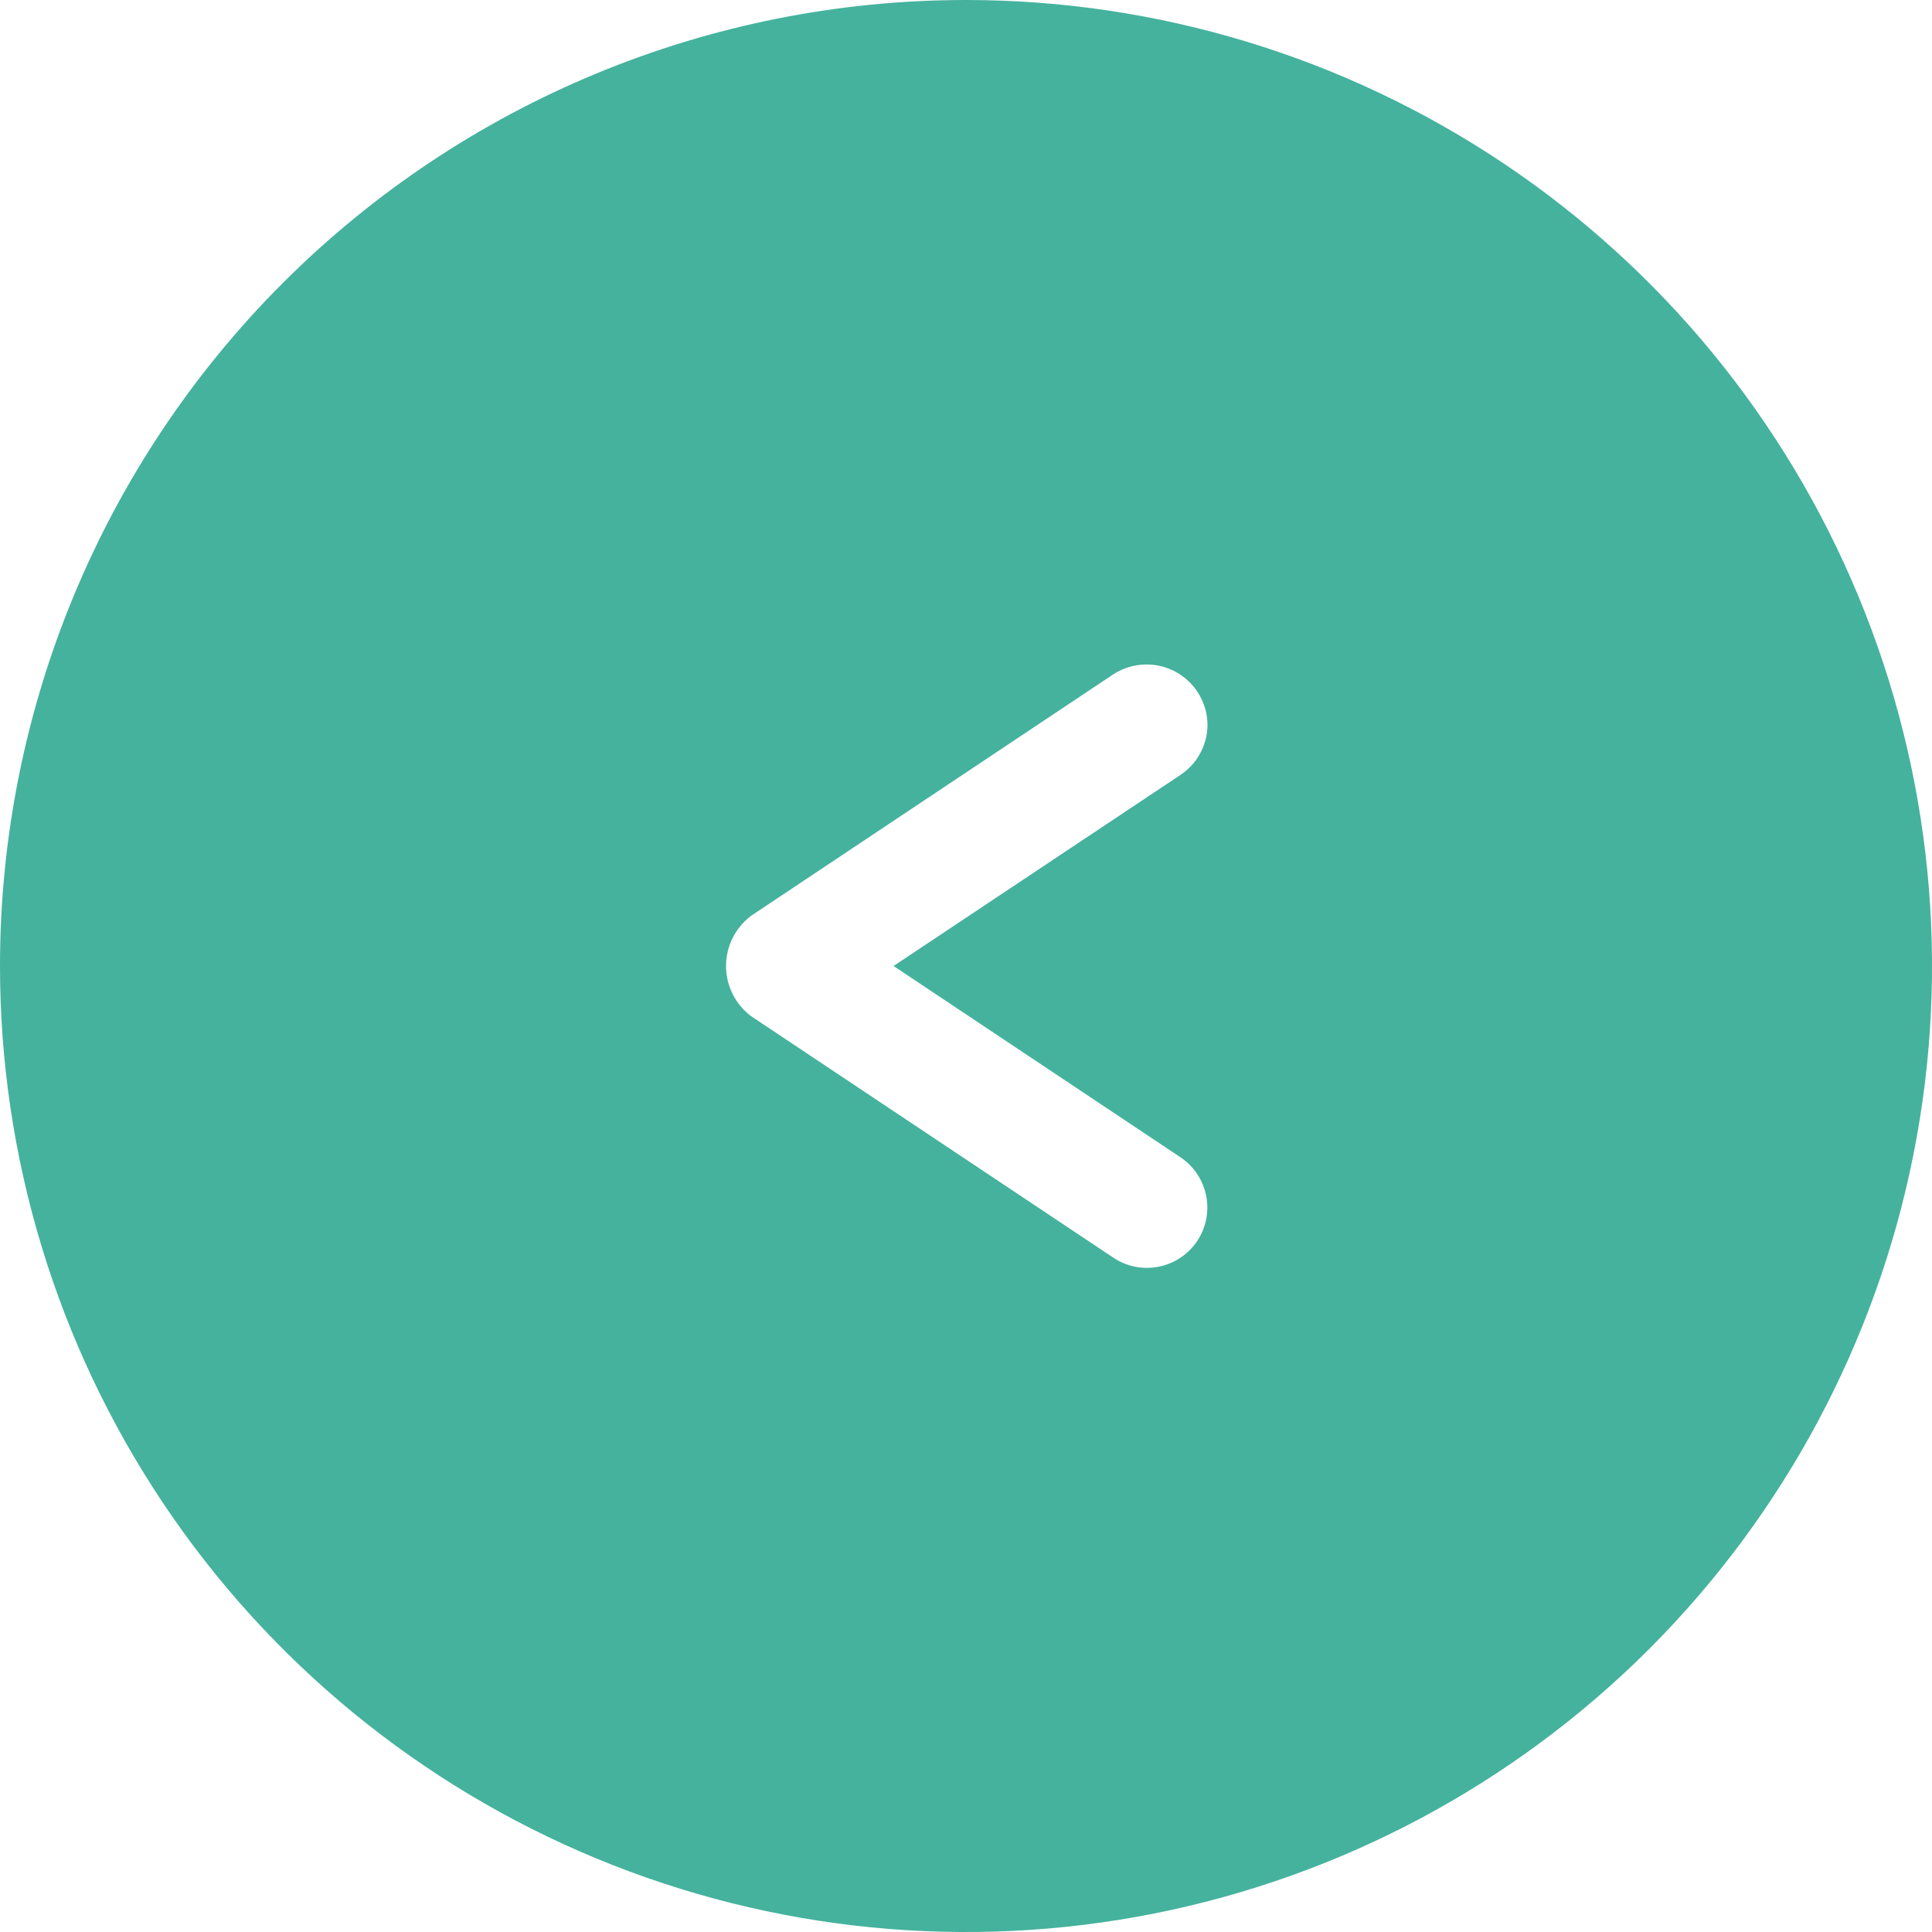 <svg width="30" height="30" viewBox="0 0 30 30" fill="none" xmlns="http://www.w3.org/2000/svg">
<g clip-path="url(#clip0_2852_2619)">
<path d="M-6.55671e-07 15C-5.25992e-07 17.967 0.88 20.867 2.528 23.334C4.176 25.8 6.519 27.723 9.26 28.858C12.001 29.994 15.017 30.291 17.926 29.712C20.836 29.133 23.509 27.704 25.607 25.607C27.704 23.509 29.133 20.836 29.712 17.926C30.291 15.017 29.994 12.001 28.858 9.26C27.723 6.519 25.8 4.176 23.334 2.528C20.867 0.88 17.967 -6.5074e-06 15 -6.37772e-06C11.022 -6.20382e-06 7.206 1.58 4.393 4.393C1.58 7.206 -8.29566e-07 11.022 -6.55671e-07 15ZM18.75 11.25C18.75 11.405 18.712 11.557 18.639 11.693C18.567 11.829 18.461 11.945 18.333 12.031L13.875 15L18.33 17.97C18.537 18.108 18.68 18.323 18.729 18.566C18.778 18.81 18.728 19.063 18.59 19.27C18.452 19.477 18.237 19.621 17.993 19.669C17.75 19.718 17.496 19.668 17.289 19.53L11.664 15.78C11.543 15.689 11.445 15.572 11.377 15.436C11.309 15.301 11.274 15.151 11.274 15C11.274 14.849 11.309 14.699 11.377 14.564C11.445 14.428 11.543 14.311 11.664 14.22L17.289 10.47C17.431 10.378 17.595 10.326 17.764 10.319C17.933 10.311 18.101 10.35 18.25 10.429C18.399 10.509 18.524 10.627 18.612 10.771C18.7 10.916 18.748 11.081 18.75 11.25Z" fill="#45B29D"/>
</g>
<defs>
<clipPath id="clip0_2852_2619">
<rect width="30" height="30" fill="white" transform="translate(0 30) rotate(-90)"/>
</clipPath>
</defs>
</svg>
